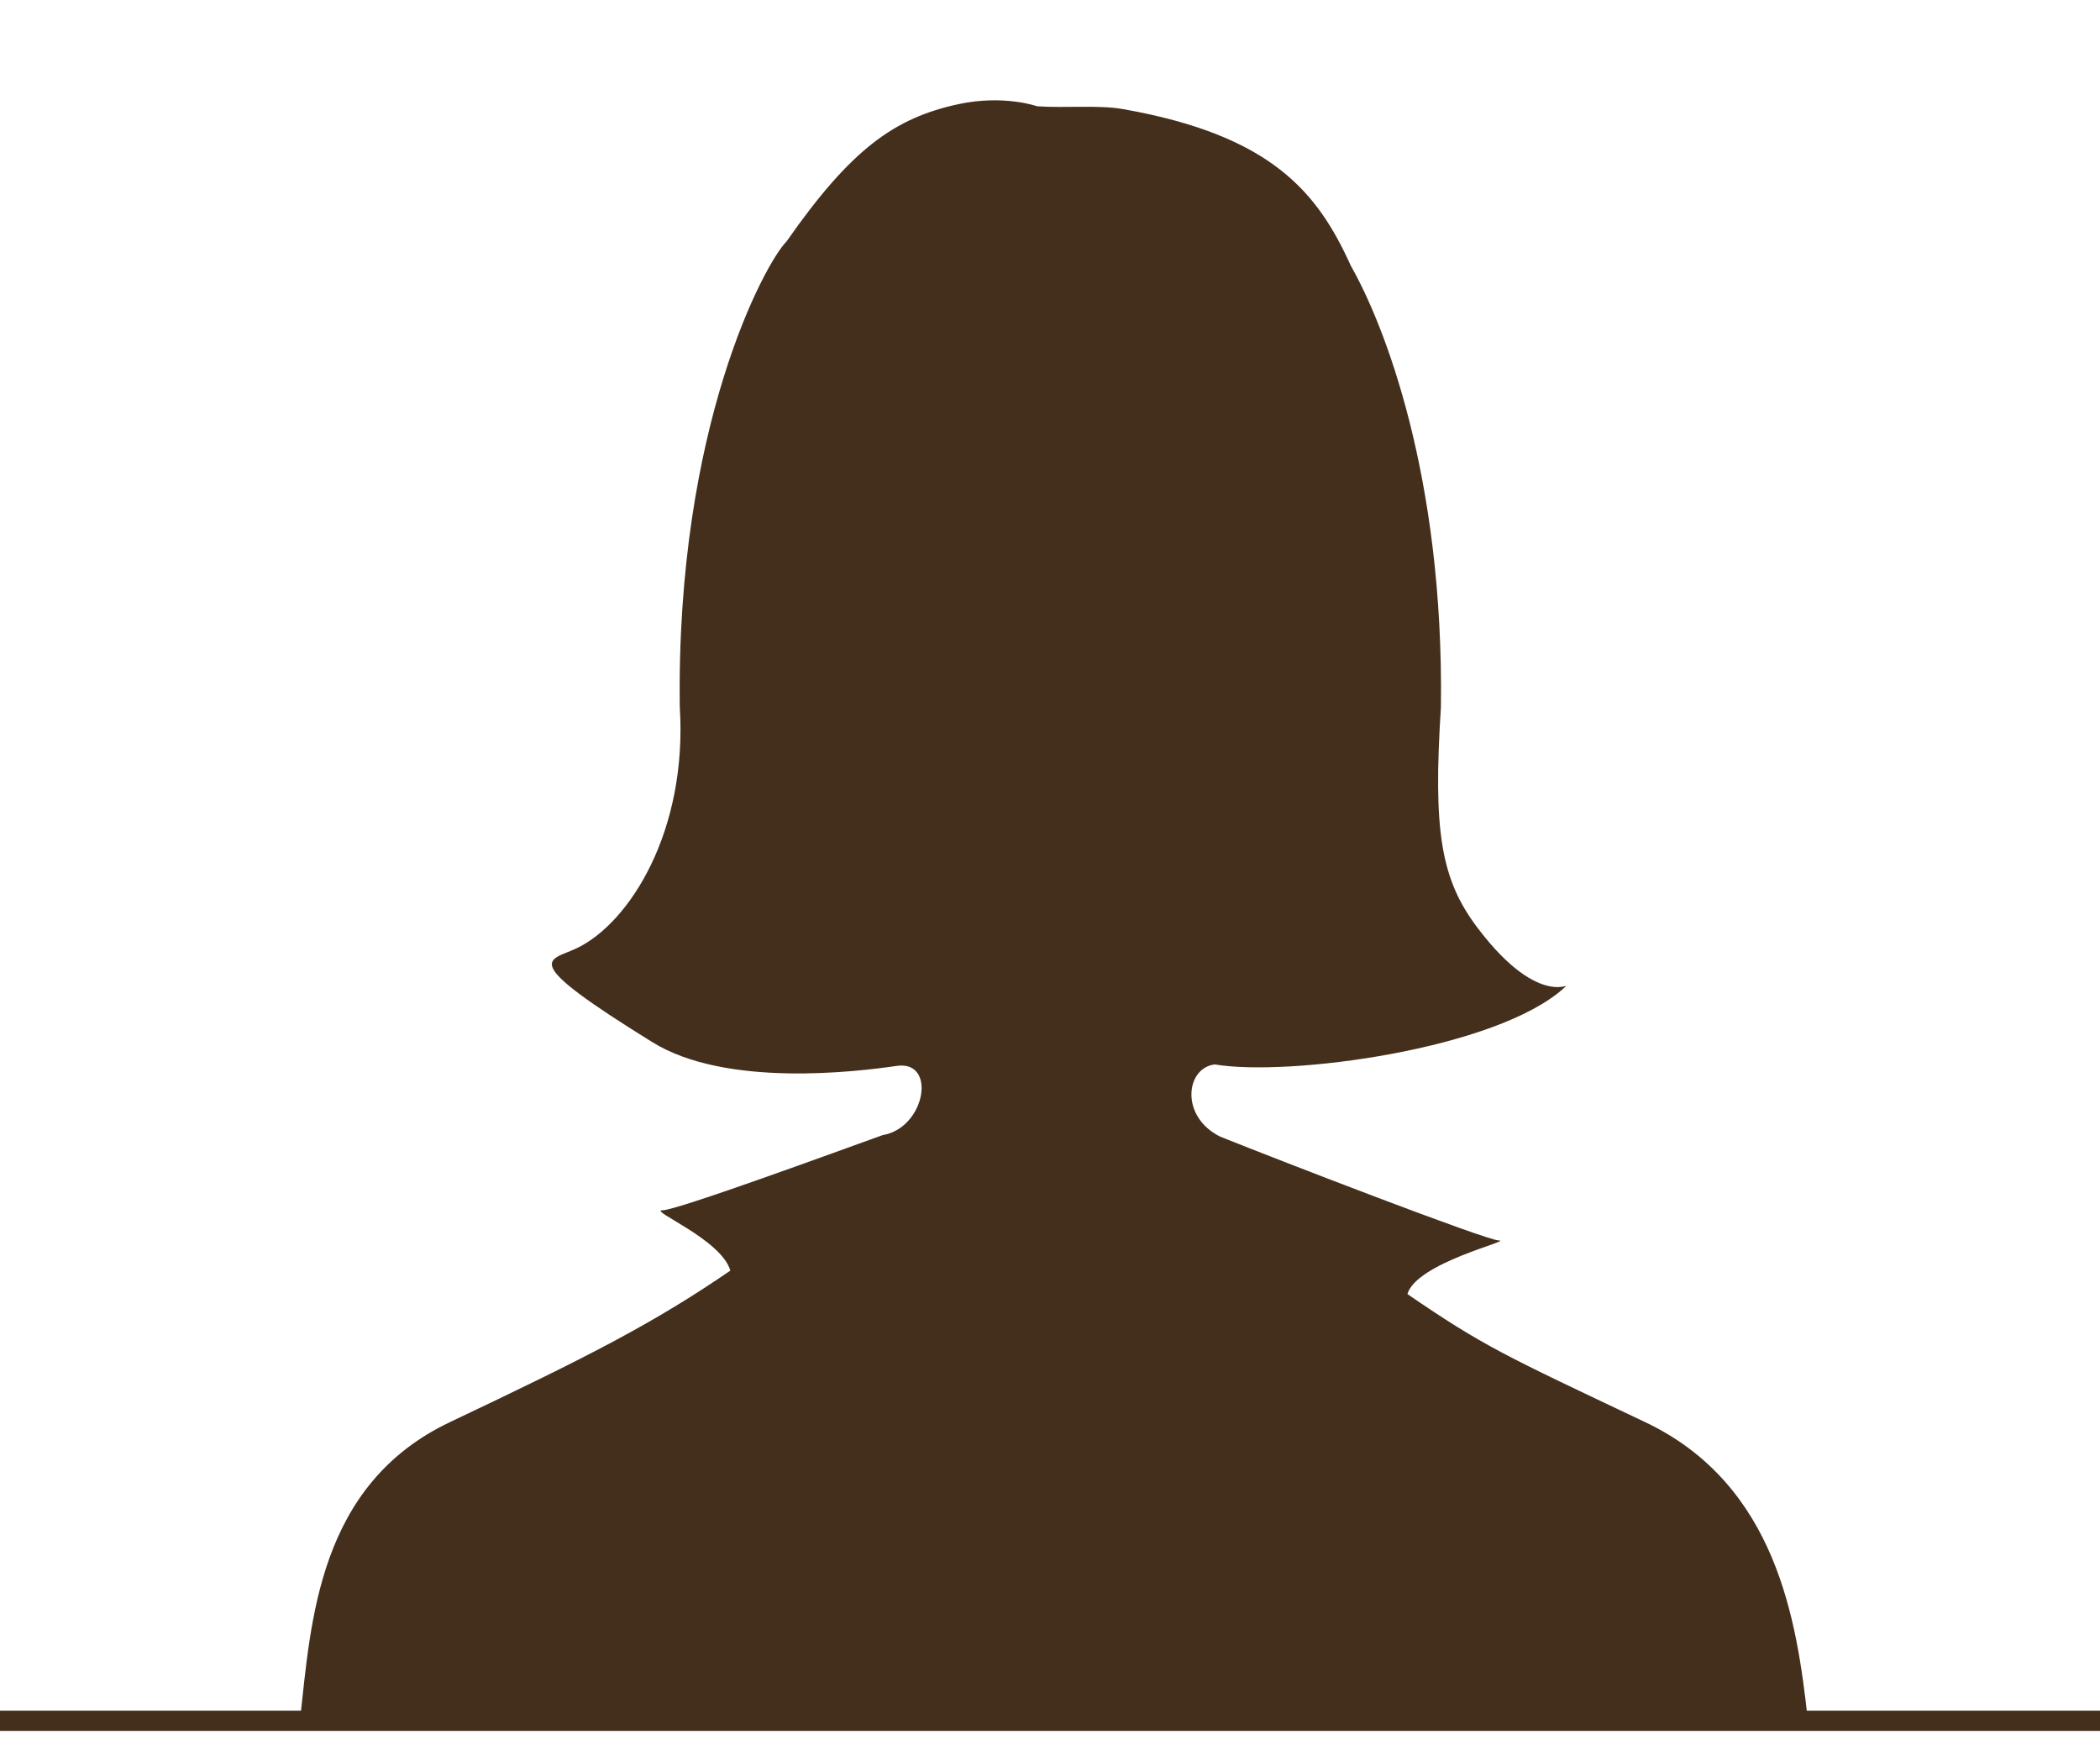 <?xml version="1.0" encoding="utf-8"?>
<!-- Generator: Adobe Illustrator 14.0.0, SVG Export Plug-In . SVG Version: 6.00 Build 43363)  -->
<!DOCTYPE svg PUBLIC "-//W3C//DTD SVG 1.1//EN" "http://www.w3.org/Graphics/SVG/1.1/DTD/svg11.dtd">
<svg version="1.1" id="Ebene_1" xmlns="http://www.w3.org/2000/svg" xmlns:xlink="http://www.w3.org/1999/xlink" x="0px" y="0px"
	 width="358.333px" height="297.641px" viewBox="0 0 358.333 297.641" enable-background="new 0 0 358.333 297.641"
	 xml:space="preserve">
<rect x="-0.567" y="292.338" fill="#442F1C" stroke="#442F1C" stroke-width="0.987" width="359.467" height="2.466"/>
<path fill="#442F1C" d="M183.673,215.406"/>
<path fill="#442F1C" d="M308.448,293.125c-1.846-16.408-5.199-39.828-27.751-50.517c-24.028-11.386-27.545-12.935-40.543-21.835
	c1.541-5.359,18.065-9.148,15.602-9.148c-2.1,0-37.369-13.632-47.52-17.697c-6.96-3.428-5.896-11.796-0.933-12.329
	c12.587,2.114,48.016-2.578,59.596-13.065c1.772-1.609-3.846,4.217-14.79-10.257c-6.304-8.336-7.575-16.589-6.239-37.64
	c0.525-39.385-9.677-65.295-15.363-75.279c-5.607-12.389-13.337-22.242-38.871-26.742c-4.154-0.733-9.735-0.166-14.64-0.479
	c0,0-5.693-2.025-13.393-0.379c-10.975,2.347-18.39,7.685-29.379,23.417c-3.712,3.726-18.865,31.672-18.23,79.463
	c1.336,21.052-8.508,36.814-17.6,41.141c-4.733,2.253-10.353,1.61,12.927,16.023c12.57,7.783,34.827,5.044,41.701,4.044
	s4.895,10.6-2.427,11.813c-7.204,2.583-35.078,12.819-37.541,12.819s10.03,4.934,11.569,10.294
	c-12.995,8.9-23.801,14.452-47.828,25.838c-22.551,10.688-23.725,34.108-25.57,50.517h257.222V293.125z"/>
<g display="none">
	<path display="inline" fill="#442F1C" d="M129.146,167.164c5.124,0.43-5.979,16.231-5.979,16.231s21.658-11.87,28.338-37.747
		c2.365,2.063,2.651,3.44,2.651,4c0,0,2.689,14.066-8.062,31.93c9.819,26.987,24.258,56.802,39.007,75.005
		c9.735-13.494,28.248-53.667,32.641-76.266c-4.769-6.169-9.687-19.981-9.671-31.146c0-0.557-0.532-1.46,1.831-3.523
		c6.682,25.876,28.339,37.747,28.339,37.747s-11.104-15.803-5.979-16.231c17.51,17.509,34.006,9.729,34.006,9.729
		c-7.913-3.462-25.423-30.124-24.141-83.859c0.553-38.246-12.635-60.611-15.864-63.591c-9.563-12.59-22.922-18.678-32.474-20.555
		c-5.507-1.082-9.831-0.182-11.196,0.174v0.213c-1.125-0.002-2.242-0.02-3.322-0.083c0,0-4.956-1.621-11.656-0.304
		c-9.549,1.876-22.907,7.965-32.471,20.555c-3.229,2.98-16.417,25.345-15.864,63.591c1.282,53.735-16.228,80.397-24.139,83.859
		C95.142,176.893,111.636,184.673,129.146,167.164z"/>
	<path display="inline" fill="#442F1C" d="M322.812,239.637c-0.941-22.598-16.007-34.837-25.42-36.721
		c-9.417-1.884-56.892-12.24-56.892-12.24l7.536,48.961l-25.422-12.24l-36.646,38.523l-36.649-38.523l-25.419,12.24l7.531-48.961
		c0,0-48.039,10.356-57.455,12.24s-24.479,14.122-25.422,36.721c-0.941,22.597,2.827,54.607,2.827,54.607h127.917h13.334h127.354
		C319.989,294.244,323.751,262.234,322.812,239.637z"/>
	
		<rect x="-0.567" y="292.338" display="inline" fill="#442F1C" stroke="#442F1C" stroke-width="0.987" width="359.467" height="2.466"/>
</g>
<g display="none">
	<path display="inline" fill="#442F1C" d="M232.217,109.205c7.018-0.935,7.997-6.422,9.4-14.848
		c1.405-8.424-4.229-11.746-4.229-11.746c-0.566-3.606,1.706-12.891,3.129-15.167c1.42-2.273-2.846-8.531-2.563-13.648
		c0.285-5.119-5.401-5.688-3.696-7.965c1.706-2.275,0.854-6.542,0-11.66c-0.853-5.119-11.661-7.68-18.77-13.935
		c-7.11-6.256-30.726-7.638-30.726-7.638s-8.805,0.528-10.511,0.528c-1.706,0-9.1,0.568-12.798,1.707
		c-3.697,1.136-7.11,6.256-11.091,7.962c-3.981,1.706-8.531,7.963-10.806,9.954c-1.21,1.06-0.854,3.13-0.854,3.982
		c0,0.852-2.559,8.532-3.98,9.953c-1.422,1.422-1.992,2.275-2.275,9.385c-0.284,7.109,0.853,27.302,0.627,27.95
		c-3.742,0.471-5.16,5.198-3.289,12.219c1.873,7.02,4.229,11.277,4.229,11.277s0.286,5.259,4.5,3.856
		c1.401,4.558,2.584,11.351,8.882,25.189c2.344,4.895,5.405,9.994,8.91,15.79c0.167,8.585-3.171,27.896-3.892,27.949l33.645,36.43
		l38.66-36.957c-4.605-11.798-5.465-28.644-5.465-28.644C222.82,141.406,228.577,129.93,232.217,109.205z"/>
	<path display="inline" fill="#442F1C" d="M331.886,243.8c-3.808-34.261-17.95-31.938-21.123-33.206
		c-3.172-1.269-35.747-15.389-86.045-30.825c-3.293,41.695-22.028,98.715-22.028,98.715l-9.774-38.829l7.059-14.121l-13.304-7.603
		l-13.85,6.517l7.061,15.749c0,0-5.702,23.896-9.503,38.286c-17.92-50.231-20.364-96.664-20.364-96.664s-83.042,25.219-97,32.198
		c-13.959,6.979-15.569,76.361-17.474,78.265c-1.903,1.904,300.468,1.005,300.468,1.005S335.694,278.062,331.886,243.8z"/>
</g>
<g display="none">
	<path display="inline" fill="#442F1C" d="M232.611,108.143c7.044-0.938,8.026-6.447,9.437-14.905
		c1.409-8.458-4.244-11.792-4.244-11.792c-0.569-3.62,1.712-12.941,3.141-15.226c1.426-2.283-2.856-8.564-2.572-13.701
		c0.287-5.138-5.422-5.71-3.711-7.996c1.712-2.284,0.856-6.566,0-11.705c-0.856-5.138-11.706-7.708-18.843-13.988
		c-7.136-6.281-30.843-7.667-30.843-7.667s-8.839,0.53-10.551,0.53c-1.712,0-9.134,0.571-12.847,1.715
		c-3.711,1.14-7.137,6.279-11.134,7.992c-3.998,1.713-8.564,7.993-10.849,9.992c-1.215,1.064-0.857,3.142-0.857,3.997
		c0,0.855-2.569,8.565-3.996,9.991c-1.428,1.429-2,2.285-2.284,9.422c-0.286,7.136,0.856,27.407,0.628,28.058
		c-3.756,0.472-5.18,5.218-3.301,12.265c1.88,7.047,4.244,11.321,4.244,11.321s0.287,5.28,4.518,3.872
		c1.406,4.575,2.595,11.393,8.915,25.286c2.354,4.914,5.426,10.033,8.945,15.848c0.167,8.62-3.185,28.004-3.908,28.057
		l33.774,36.571l38.809-37.101c-4.623-11.843-5.484-28.753-5.484-28.753C223.178,140.467,228.957,128.948,232.611,108.143z"/>
	<path display="inline" fill="#442F1C" d="M186.889,285.099c-11.736,0.125-16.354-7.032-16.354-7.032
		c-17.988-50.423-20.442-97.033-20.442-97.033s-83.361,25.314-97.372,32.321c-14.013,7.006-12.373,76.653-14.286,78.564
		c-1.911,1.913,296.728,1.009,296.728,1.009s1.322-15.282-2.501-49.676c-3.821-34.393-18.018-32.06-21.203-33.333
		c-3.186-1.275-35.885-15.447-86.377-30.944c-3.304,41.856-22.111,99.092-22.111,99.092S198.625,284.974,186.889,285.099z"/>
	<path display="inline" fill="#442F1C" d="M186.889,217.284"/>
</g>
<path display="none" fill="#C1BAB4" d="M284.24,244.32c0,0-29.24-13.1-40.048-33.67c-0.56-11.105-9.316-11.961-25.06-17.275
	c-1.117-0.379-0.745-9.302-0.745-9.302c4.192-11.675,11.831-21.263,15.277-50.404c8.291-1.139,9.408-7.688,11.086-17.845
	c1.677-10.156-5.03-14.143-5.03-14.143s3.912-13.004,1.77-25.913c-2.235-12.91,2.143-54.2-63.811-58.186
	c0,0-34.095-3.037-52.912,26.957c-11.178,17.75-13.042,40.815-8.011,58.85c-4.379,0.57-6.056,6.265-3.913,14.713
	c2.236,8.448,5.03,13.573,5.03,13.573s0.373,6.36,5.31,4.652c1.677,5.505,1.77,14.619,9.501,30.85
	c5.869,13.764,8.943,19.268,8.943,20.787c0.746,3.512,0.465,6.171-0.373,6.266c-10.712,0.758-23.848,8.162-23.848,8.162
	l-0.559,8.447c-25.85,22.419-31.489,29.71-48.257,33.696c0,0-35.973,8.354-41.656,47.84h307.234
	C330.724,251.75,284.24,244.32,284.24,244.32z"/>
<g display="none">
	<g display="inline">
		<path fill="#C1BAB4" d="M240.826,84.398v-1.5c0-21.402-10.602-41.405-28.305-53.607c-0.899-0.699-2.199-0.699-3.199-0.3
			c-1.001,0.5-1.701,1.5-1.801,2.7l-2.4,29.204c-0.1,1.7-1.5,3.001-3.5,3.001l0,0c-0.9-0.101-1.701-0.5-2.201-1.101
			c-0.6-0.7-0.8-1.5-0.8-2.4l3.3-39.005c0.101-0.9-0.199-1.801-0.799-2.501c-0.601-0.699-1.501-1.1-2.4-1.1h-11.602
			c-2.4-3.801-6.502-6.401-11.304-6.401c-4.8,0-8.9,2.601-11.201,6.501h-11.602c-0.9,0-1.8,0.4-2.4,1.101c-0.6,0.7-0.9,1.6-0.8,2.5
			l3.3,39.006c0.101,0.899-0.199,1.7-0.799,2.399c-0.601,0.7-1.301,1.101-2.501,1.101c-1.7,0-3.101-1.3-3.2-3l-2.4-29.204
			c-0.1-1.2-0.801-2.2-1.801-2.7s-2.3-0.4-3.2,0.3c-17.802,12.102-28.403,32.104-28.403,53.507v1.5
			C102.107,87.499,97.806,91.3,97.806,95.9c0,12.202,36.505,32.505,78.01,32.505c41.507,0,78.013-20.303,78.013-32.505
			C253.828,91.3,249.528,87.499,240.826,84.398z M182.319,69.896c0,3.601-2.901,6.501-6.503,6.501c-3.6,0-6.5-2.9-6.5-6.7V24.39
			c0-3.601,2.9-6.501,6.5-6.501c3.602,0,6.503,2.9,6.503,6.501V69.896z"/>
	</g>
</g>
<g display="none">
	<path display="inline" fill="#442F1C" d="M171.719,112.465c0,9.635-2.742,17.015-8.227,22.139
		c-5.485,5.125-13.406,7.687-23.761,7.687h-16.574v-58.53h18.376c9.554,0,16.975,2.522,22.259,7.566
		C169.076,96.371,171.719,103.418,171.719,112.465z M158.828,112.785c0-12.571-5.552-18.856-16.655-18.856h-6.605v38.113h5.325
		C152.849,132.042,158.828,125.623,158.828,112.785z"/>
	<path display="inline" fill="#442F1C" d="M227.391,83.761v37.872c0,4.324-0.968,8.114-2.902,11.37
		c-1.936,3.257-4.73,5.752-8.387,7.486c-3.657,1.735-7.981,2.603-12.972,2.603c-7.526,0-13.371-1.928-17.535-5.785
		c-4.163-3.856-6.245-9.134-6.245-15.833V83.761h12.371v35.831c0,4.511,0.906,7.82,2.722,9.928c1.814,2.109,4.817,3.163,9.008,3.163
		c4.057,0,6.999-1.061,8.828-3.183c1.827-2.122,2.742-5.451,2.742-9.988v-35.75H227.391z"/>
	<path display="inline" fill="#442F1C" d="M121.395,190.29v-7.096c0-0.895-0.204-1.562-0.611-2.002
		c-0.407-0.44-1.044-0.66-1.912-0.66c-1.154,0-1.997,0.313-2.527,0.94c-0.531,0.627-0.796,1.655-0.796,3.083v5.734h-1.661v-15.573
		h1.661v4.714c0,0.567-0.027,1.038-0.08,1.411h0.1c0.327-0.526,0.792-0.942,1.396-1.246c0.604-0.303,1.292-0.455,2.066-0.455
		c1.341,0,2.347,0.318,3.018,0.956c0.671,0.637,1.006,1.649,1.006,3.037v7.156H121.395z"/>
	<path display="inline" fill="#442F1C" d="M132.19,190.29l-0.331-1.562h-0.08c-0.547,0.688-1.092,1.153-1.636,1.396
		s-1.223,0.365-2.037,0.365c-1.088,0-1.94-0.28-2.557-0.841s-0.926-1.357-0.926-2.392c0-2.215,1.771-3.376,5.314-3.483l1.861-0.06
		v-0.681c0-0.86-0.185-1.496-0.555-1.906c-0.371-0.411-0.962-0.616-1.776-0.616c-0.915,0-1.949,0.28-3.103,0.841l-0.51-1.271
		c0.541-0.294,1.132-0.524,1.776-0.691c0.644-0.166,1.29-0.25,1.937-0.25c1.308,0,2.277,0.29,2.907,0.871
		c0.63,0.58,0.946,1.511,0.946,2.792v7.486H132.19z M128.437,189.119c1.034,0,1.847-0.283,2.437-0.851
		c0.591-0.567,0.886-1.361,0.886-2.382v-0.991l-1.661,0.07c-1.321,0.047-2.274,0.252-2.857,0.615
		c-0.584,0.364-0.876,0.93-0.876,1.696c0,0.601,0.182,1.058,0.545,1.371C127.274,188.963,127.783,189.119,128.437,189.119z"/>
	<path display="inline" fill="#442F1C" d="M142.895,187.298c0,1.021-0.38,1.809-1.141,2.362c-0.761,0.554-1.829,0.83-3.203,0.83
		c-1.455,0-2.589-0.229-3.403-0.69v-1.541c0.527,0.267,1.093,0.477,1.697,0.63c0.604,0.154,1.186,0.23,1.746,0.23
		c0.868,0,1.535-0.139,2.002-0.415c0.467-0.277,0.701-0.699,0.701-1.267c0-0.427-0.186-0.792-0.556-1.096s-1.093-0.662-2.167-1.076
		c-1.021-0.38-1.746-0.712-2.177-0.995c-0.43-0.284-0.75-0.605-0.961-0.966c-0.21-0.36-0.315-0.791-0.315-1.291
		c0-0.895,0.363-1.601,1.091-2.117c0.727-0.517,1.725-0.775,2.993-0.775c1.181,0,2.335,0.24,3.463,0.721l-0.59,1.351
		c-1.101-0.453-2.099-0.681-2.993-0.681c-0.788,0-1.381,0.124-1.782,0.37c-0.4,0.247-0.601,0.588-0.601,1.021
		c0,0.294,0.075,0.544,0.226,0.75c0.15,0.207,0.392,0.404,0.726,0.591c0.333,0.187,0.974,0.457,1.921,0.811
		c1.301,0.474,2.18,0.951,2.637,1.432S142.895,186.571,142.895,187.298z"/>
	<path display="inline" fill="#442F1C" d="M148.116,189.119c0.293,0,0.577-0.021,0.851-0.064c0.273-0.044,0.49-0.089,0.65-0.136
		v1.271c-0.18,0.087-0.445,0.158-0.795,0.215c-0.351,0.057-0.666,0.085-0.946,0.085c-2.122,0-3.183-1.117-3.183-3.353v-6.525h-1.572
		v-0.801l1.572-0.69l0.7-2.343h0.961v2.543h3.183v1.291h-3.183v6.455c0,0.661,0.157,1.168,0.471,1.521
		C147.138,188.943,147.569,189.119,148.116,189.119z"/>
	<path display="inline" fill="#442F1C" d="M156.646,179.322v7.115c0,0.895,0.203,1.562,0.61,2.002
		c0.406,0.44,1.044,0.661,1.911,0.661c1.147,0,1.987-0.313,2.518-0.941c0.53-0.627,0.796-1.651,0.796-3.072v-5.765h1.661v10.969
		h-1.371l-0.24-1.471h-0.09c-0.341,0.54-0.813,0.954-1.417,1.241c-0.604,0.286-1.292,0.43-2.066,0.43
		c-1.335,0-2.334-0.316-2.997-0.95c-0.664-0.634-0.996-1.648-0.996-3.043v-7.176H156.646z"/>
	<path display="inline" fill="#442F1C" d="M174.146,190.29v-7.096c0-0.895-0.203-1.562-0.61-2.002s-1.044-0.66-1.911-0.66
		c-1.148,0-1.988,0.31-2.522,0.931c-0.534,0.62-0.801,1.645-0.801,3.072v5.755h-1.661v-10.969h1.351l0.271,1.501h0.08
		c0.341-0.541,0.817-0.959,1.432-1.256c0.613-0.297,1.297-0.445,2.052-0.445c1.32,0,2.314,0.318,2.982,0.955
		c0.667,0.638,1.001,1.657,1.001,3.058v7.156H174.146z"/>
	<path display="inline" fill="#442F1C" d="M185.272,187.298c0,1.021-0.381,1.809-1.142,2.362s-1.828,0.83-3.202,0.83
		c-1.455,0-2.589-0.229-3.403-0.69v-1.541c0.527,0.267,1.093,0.477,1.696,0.63c0.604,0.154,1.187,0.23,1.747,0.23
		c0.867,0,1.534-0.139,2.001-0.415c0.468-0.277,0.701-0.699,0.701-1.267c0-0.427-0.186-0.792-0.556-1.096s-1.093-0.662-2.167-1.076
		c-1.021-0.38-1.746-0.712-2.177-0.995c-0.431-0.284-0.751-0.605-0.961-0.966s-0.315-0.791-0.315-1.291
		c0-0.895,0.364-1.601,1.091-2.117c0.728-0.517,1.726-0.775,2.993-0.775c1.181,0,2.335,0.24,3.463,0.721l-0.591,1.351
		c-1.101-0.453-2.099-0.681-2.992-0.681c-0.787,0-1.381,0.124-1.781,0.37c-0.4,0.247-0.601,0.588-0.601,1.021
		c0,0.294,0.075,0.544,0.225,0.75c0.15,0.207,0.393,0.404,0.726,0.591c0.334,0.187,0.975,0.457,1.922,0.811
		c1.301,0.474,2.181,0.951,2.638,1.432S185.272,186.571,185.272,187.298z"/>
	<path display="inline" fill="#442F1C" d="M200.227,179.322v1.051l-2.032,0.24c0.188,0.233,0.354,0.539,0.501,0.915
		c0.146,0.378,0.22,0.803,0.22,1.276c0,1.074-0.367,1.932-1.101,2.572c-0.734,0.641-1.741,0.961-3.022,0.961
		c-0.327,0-0.634-0.026-0.921-0.08c-0.707,0.374-1.061,0.844-1.061,1.411c0,0.301,0.123,0.522,0.37,0.666
		c0.246,0.144,0.67,0.215,1.271,0.215h1.942c1.188,0,2.1,0.25,2.737,0.751c0.637,0.5,0.955,1.228,0.955,2.182
		c0,1.214-0.486,2.14-1.461,2.777c-0.975,0.637-2.396,0.956-4.264,0.956c-1.435,0-2.54-0.268-3.317-0.801
		c-0.777-0.534-1.166-1.288-1.166-2.262c0-0.668,0.213-1.245,0.641-1.732c0.427-0.486,1.027-0.816,1.801-0.99
		c-0.28-0.127-0.515-0.323-0.705-0.591c-0.19-0.267-0.285-0.577-0.285-0.931c0-0.4,0.106-0.751,0.32-1.051
		c0.213-0.301,0.55-0.591,1.011-0.871c-0.567-0.233-1.029-0.63-1.387-1.19c-0.356-0.561-0.535-1.201-0.535-1.922
		c0-1.201,0.36-2.127,1.081-2.777s1.741-0.976,3.063-0.976c0.574,0,1.091,0.066,1.552,0.2H200.227z M191.48,192.132
		c0,0.594,0.25,1.044,0.75,1.352c0.501,0.307,1.218,0.46,2.152,0.46c1.395,0,2.427-0.209,3.098-0.626
		c0.67-0.417,1.006-0.982,1.006-1.696c0-0.594-0.184-1.006-0.551-1.235c-0.367-0.23-1.058-0.346-2.072-0.346h-1.991
		c-0.754,0-1.341,0.181-1.762,0.54C191.69,190.941,191.48,191.458,191.48,192.132z M192.38,182.834c0,0.768,0.217,1.348,0.65,1.741
		s1.037,0.591,1.812,0.591c1.621,0,2.433-0.787,2.433-2.362c0-1.647-0.821-2.472-2.463-2.472c-0.78,0-1.381,0.21-1.801,0.63
		C192.59,181.383,192.38,182.007,192.38,182.834z"/>
	<path display="inline" fill="#442F1C" d="M206.087,190.49c-1.621,0-2.901-0.493-3.838-1.481c-0.938-0.987-1.406-2.358-1.406-4.113
		c0-1.768,0.435-3.173,1.306-4.214c0.871-1.04,2.04-1.561,3.508-1.561c1.375,0,2.462,0.452,3.263,1.355
		c0.801,0.904,1.201,2.097,1.201,3.578v1.051h-7.557c0.034,1.288,0.359,2.266,0.977,2.933c0.617,0.668,1.486,1.001,2.606,1.001
		c1.182,0,2.349-0.247,3.504-0.74v1.481c-0.588,0.253-1.144,0.435-1.667,0.545S206.827,190.49,206.087,190.49z M205.637,180.512
		c-0.881,0-1.583,0.287-2.107,0.861c-0.523,0.573-0.832,1.367-0.926,2.382h5.735c0-1.048-0.233-1.85-0.7-2.407
		C207.171,180.791,206.504,180.512,205.637,180.512z"/>
	<path display="inline" fill="#442F1C" d="M216.933,179.121c0.487,0,0.924,0.04,1.312,0.12l-0.23,1.541
		c-0.454-0.101-0.854-0.15-1.201-0.15c-0.888,0-1.646,0.36-2.276,1.081c-0.631,0.721-0.946,1.618-0.946,2.692v5.885h-1.661v-10.969
		h1.371l0.19,2.031h0.08c0.406-0.714,0.896-1.265,1.471-1.651S216.245,179.121,216.933,179.121z"/>
	<path display="inline" fill="#442F1C" d="M226.016,190.29l-0.33-1.562h-0.08c-0.547,0.688-1.093,1.153-1.636,1.396
		c-0.544,0.243-1.224,0.365-2.037,0.365c-1.088,0-1.94-0.28-2.558-0.841s-0.926-1.357-0.926-2.392c0-2.215,1.771-3.376,5.314-3.483
		l1.862-0.06v-0.681c0-0.86-0.186-1.496-0.556-1.906c-0.37-0.411-0.963-0.616-1.776-0.616c-0.914,0-1.948,0.28-3.103,0.841
		l-0.511-1.271c0.54-0.294,1.133-0.524,1.776-0.691c0.644-0.166,1.289-0.25,1.937-0.25c1.308,0,2.277,0.29,2.908,0.871
		c0.63,0.58,0.945,1.511,0.945,2.792v7.486H226.016z M222.263,189.119c1.034,0,1.847-0.283,2.438-0.851
		c0.59-0.567,0.886-1.361,0.886-2.382v-0.991l-1.662,0.07c-1.32,0.047-2.273,0.252-2.857,0.615c-0.584,0.364-0.875,0.93-0.875,1.696
		c0,0.601,0.182,1.058,0.545,1.371C221.101,188.963,221.609,189.119,222.263,189.119z"/>
	<path display="inline" fill="#442F1C" d="M237.112,188.82h-0.09c-0.768,1.114-1.915,1.671-3.442,1.671
		c-1.436,0-2.551-0.49-3.349-1.471c-0.797-0.981-1.195-2.376-1.195-4.184c0-1.809,0.4-3.213,1.2-4.214
		c0.801-1.001,1.915-1.501,3.344-1.501c1.487,0,2.628,0.54,3.423,1.621h0.13l-0.07-0.791l-0.04-0.771v-4.464h1.661v15.573h-1.351
		L237.112,188.82z M233.789,189.1c1.134,0,1.956-0.309,2.467-0.926s0.766-1.613,0.766-2.988v-0.35c0-1.555-0.259-2.664-0.775-3.328
		c-0.518-0.664-1.343-0.996-2.478-0.996c-0.974,0-1.72,0.379-2.236,1.136c-0.518,0.758-0.776,1.827-0.776,3.208
		c0,1.401,0.257,2.459,0.771,3.173C232.041,188.742,232.795,189.1,233.789,189.1z"/>
	<path display="inline" fill="#442F1C" d="M245.816,190.49c-1.621,0-2.901-0.493-3.838-1.481c-0.938-0.987-1.406-2.358-1.406-4.113
		c0-1.768,0.435-3.173,1.306-4.214c0.871-1.04,2.04-1.561,3.508-1.561c1.375,0,2.462,0.452,3.263,1.355
		c0.801,0.904,1.201,2.097,1.201,3.578v1.051h-7.557c0.034,1.288,0.359,2.266,0.977,2.933c0.617,0.668,1.486,1.001,2.606,1.001
		c1.182,0,2.349-0.247,3.504-0.74v1.481c-0.588,0.253-1.144,0.435-1.667,0.545S246.556,190.49,245.816,190.49z M245.365,180.512
		c-0.881,0-1.583,0.287-2.107,0.861c-0.523,0.573-0.832,1.367-0.926,2.382h5.735c0-1.048-0.233-1.85-0.7-2.407
		C246.9,180.791,246.233,180.512,245.365,180.512z"/>
	<path display="inline" fill="#442F1C" d="M110.734,238.29v-11.078c0-1.396-0.318-2.438-0.953-3.125s-1.63-1.031-2.984-1.031
		c-1.792,0-3.104,0.484-3.938,1.453s-1.25,2.567-1.25,4.797v8.984h-2.594v-17.125h2.109l0.422,2.344h0.125
		c0.531-0.844,1.276-1.497,2.234-1.961s2.026-0.695,3.203-0.695c2.063,0,3.615,0.497,4.656,1.492s1.563,2.586,1.563,4.773v11.172
		H110.734z"/>
	<path display="inline" fill="#442F1C" d="M131.837,229.712c0,2.792-0.703,4.972-2.109,6.539s-3.349,2.352-5.828,2.352
		c-1.531,0-2.891-0.359-4.078-1.078s-2.104-1.75-2.75-3.094c-0.646-1.344-0.969-2.917-0.969-4.719c0-2.792,0.698-4.966,2.094-6.523
		c1.396-1.558,3.333-2.336,5.813-2.336c2.396,0,4.299,0.797,5.711,2.391C131.131,224.837,131.837,226.993,131.837,229.712z
		 M118.79,229.712c0,2.188,0.438,3.854,1.313,5s2.161,1.719,3.859,1.719c1.698,0,2.987-0.57,3.867-1.711
		c0.88-1.141,1.32-2.81,1.32-5.008c0-2.177-0.44-3.831-1.32-4.961c-0.88-1.13-2.18-1.695-3.898-1.695
		c-1.698,0-2.979,0.558-3.844,1.672C119.222,225.842,118.79,227.504,118.79,229.712z"/>
	<path display="inline" fill="#442F1C" d="M141.628,238.603c-2.479,0-4.398-0.763-5.758-2.289s-2.039-3.685-2.039-6.477
		c0-2.864,0.69-5.078,2.07-6.641s3.346-2.344,5.898-2.344c0.823,0,1.646,0.089,2.469,0.266s1.469,0.386,1.938,0.625l-0.797,2.203
		c-0.573-0.229-1.198-0.419-1.875-0.57s-1.276-0.227-1.797-0.227c-3.479,0-5.219,2.219-5.219,6.656c0,2.104,0.424,3.719,1.273,4.844
		s2.107,1.688,3.773,1.688c1.427,0,2.891-0.308,4.391-0.922v2.297C144.81,238.306,143.367,238.603,141.628,238.603z"/>
	<path display="inline" fill="#442F1C" d="M160.138,238.29v-11.078c0-1.396-0.318-2.438-0.953-3.125
		c-0.636-0.688-1.631-1.031-2.984-1.031c-1.803,0-3.117,0.489-3.945,1.469s-1.243,2.583-1.243,4.813v8.953h-2.594v-24.313h2.594
		v7.359c0,0.886-0.042,1.62-0.125,2.203h0.156c0.51-0.823,1.237-1.472,2.18-1.945c0.942-0.474,2.018-0.711,3.227-0.711
		c2.094,0,3.664,0.497,4.711,1.492s1.57,2.575,1.57,4.742v11.172H160.138z"/>
	<path display="inline" fill="#442F1C" d="M187.187,221.165v1.641l-3.172,0.375c0.291,0.364,0.552,0.841,0.781,1.43
		c0.229,0.589,0.344,1.253,0.344,1.992c0,1.677-0.573,3.016-1.719,4.016c-1.146,1-2.719,1.5-4.719,1.5
		c-0.511,0-0.99-0.042-1.438-0.125c-1.104,0.583-1.656,1.317-1.656,2.203c0,0.469,0.192,0.815,0.578,1.039
		c0.385,0.224,1.047,0.336,1.984,0.336h3.031c1.854,0,3.278,0.391,4.273,1.172c0.994,0.781,1.492,1.917,1.492,3.406
		c0,1.896-0.761,3.341-2.281,4.336c-1.521,0.995-3.74,1.492-6.656,1.492c-2.24,0-3.967-0.417-5.18-1.25
		c-1.214-0.833-1.82-2.011-1.82-3.531c0-1.042,0.333-1.942,1-2.703c0.666-0.761,1.604-1.276,2.813-1.547
		c-0.438-0.198-0.805-0.505-1.102-0.922s-0.445-0.901-0.445-1.453c0-0.625,0.166-1.172,0.5-1.641
		c0.333-0.469,0.859-0.922,1.578-1.359c-0.886-0.364-1.607-0.984-2.164-1.859c-0.558-0.875-0.836-1.875-0.836-3
		c0-1.875,0.563-3.32,1.688-4.336s2.719-1.523,4.781-1.523c0.896,0,1.703,0.104,2.422,0.313H187.187z M173.531,241.165
		c0,0.927,0.391,1.63,1.172,2.109s1.9,0.719,3.359,0.719c2.177,0,3.789-0.325,4.836-0.977s1.57-1.534,1.57-2.648
		c0-0.927-0.287-1.57-0.859-1.93c-0.573-0.359-1.651-0.539-3.234-0.539h-3.109c-1.178,0-2.094,0.281-2.75,0.844
		S173.531,240.114,173.531,241.165z M174.937,226.65c0,1.198,0.338,2.104,1.016,2.719c0.677,0.614,1.619,0.922,2.828,0.922
		c2.531,0,3.797-1.229,3.797-3.688c0-2.573-1.281-3.859-3.844-3.859c-1.219,0-2.156,0.328-2.813,0.984
		S174.937,225.358,174.937,226.65z"/>
	<path display="inline" fill="#442F1C" d="M196.337,238.603c-2.531,0-4.529-0.771-5.992-2.313c-1.464-1.542-2.195-3.683-2.195-6.422
		c0-2.761,0.68-4.953,2.039-6.578s3.185-2.438,5.477-2.438c2.146,0,3.844,0.706,5.094,2.117s1.875,3.273,1.875,5.586v1.641h-11.797
		c0.052,2.011,0.56,3.536,1.523,4.578c0.963,1.042,2.32,1.563,4.07,1.563c1.844,0,3.666-0.386,5.469-1.156v2.313
		c-0.917,0.396-1.784,0.68-2.602,0.852C198.48,238.517,197.493,238.603,196.337,238.603z M195.634,223.025
		c-1.375,0-2.472,0.448-3.289,1.344c-0.818,0.896-1.3,2.136-1.445,3.719h8.953c0-1.636-0.365-2.888-1.094-3.758
		C198.03,223.459,196.988,223.025,195.634,223.025z"/>
	<path display="inline" fill="#442F1C" d="M213.175,223.181h-4.359v15.109h-2.594v-15.109h-3.063v-1.172l3.063-0.938v-0.953
		c0-4.208,1.838-6.313,5.516-6.313c0.906,0,1.969,0.183,3.188,0.547l-0.672,2.078c-1-0.323-1.854-0.484-2.563-0.484
		c-0.979,0-1.703,0.325-2.172,0.977s-0.703,1.695-0.703,3.133v1.109h4.359V223.181z"/>
	<path display="inline" fill="#442F1C" d="M221.934,238.603c-2.531,0-4.528-0.771-5.992-2.313s-2.195-3.683-2.195-6.422
		c0-2.761,0.68-4.953,2.039-6.578s3.185-2.438,5.477-2.438c2.146,0,3.844,0.706,5.094,2.117s1.875,3.273,1.875,5.586v1.641h-11.797
		c0.052,2.011,0.56,3.536,1.523,4.578s2.32,1.563,4.07,1.563c1.844,0,3.667-0.386,5.469-1.156v2.313
		c-0.917,0.396-1.784,0.68-2.602,0.852S223.09,238.603,221.934,238.603z M221.231,223.025c-1.375,0-2.472,0.448-3.289,1.344
		s-1.3,2.136-1.445,3.719h8.953c0-1.636-0.364-2.888-1.094-3.758S222.585,223.025,221.231,223.025z"/>
	<path display="inline" fill="#442F1C" d="M242.772,238.29v-11.078c0-1.396-0.317-2.438-0.953-3.125s-1.63-1.031-2.984-1.031
		c-1.802,0-3.117,0.489-3.945,1.469s-1.242,2.583-1.242,4.813v8.953h-2.594v-24.313h2.594v7.359c0,0.886-0.042,1.62-0.125,2.203
		h0.156c0.511-0.823,1.237-1.472,2.18-1.945s2.019-0.711,3.227-0.711c2.094,0,3.664,0.497,4.711,1.492s1.57,2.575,1.57,4.742v11.172
		H242.772z"/>
	<path display="inline" fill="#442F1C" d="M251.687,238.29h-2.594v-24.313h2.594V238.29z"/>
	<path display="inline" fill="#442F1C" d="M261.118,236.462c0.458,0,0.9-0.034,1.328-0.102c0.427-0.067,0.766-0.138,1.016-0.211
		v1.984c-0.281,0.136-0.695,0.247-1.242,0.336s-1.039,0.133-1.477,0.133c-3.313,0-4.969-1.745-4.969-5.234v-10.188h-2.453v-1.25
		l2.453-1.078l1.094-3.656h1.5v3.969h4.969v2.016h-4.969v10.078c0,1.031,0.244,1.823,0.734,2.375
		C259.592,236.186,260.264,236.462,261.118,236.462z"/>
	<path display="inline" fill="#442F1C" d="M264.909,236.634c0-1.417,0.625-2.125,1.875-2.125c0.604,0,1.07,0.183,1.398,0.547
		s0.492,0.891,0.492,1.578c0,0.667-0.167,1.185-0.5,1.555c-0.334,0.37-0.797,0.555-1.391,0.555c-0.542,0-0.99-0.164-1.344-0.492
		C265.086,237.923,264.909,237.384,264.909,236.634z M267.628,231.993h-1.641l-0.797-16.547h3.234L267.628,231.993z"/>
</g>
</svg>
